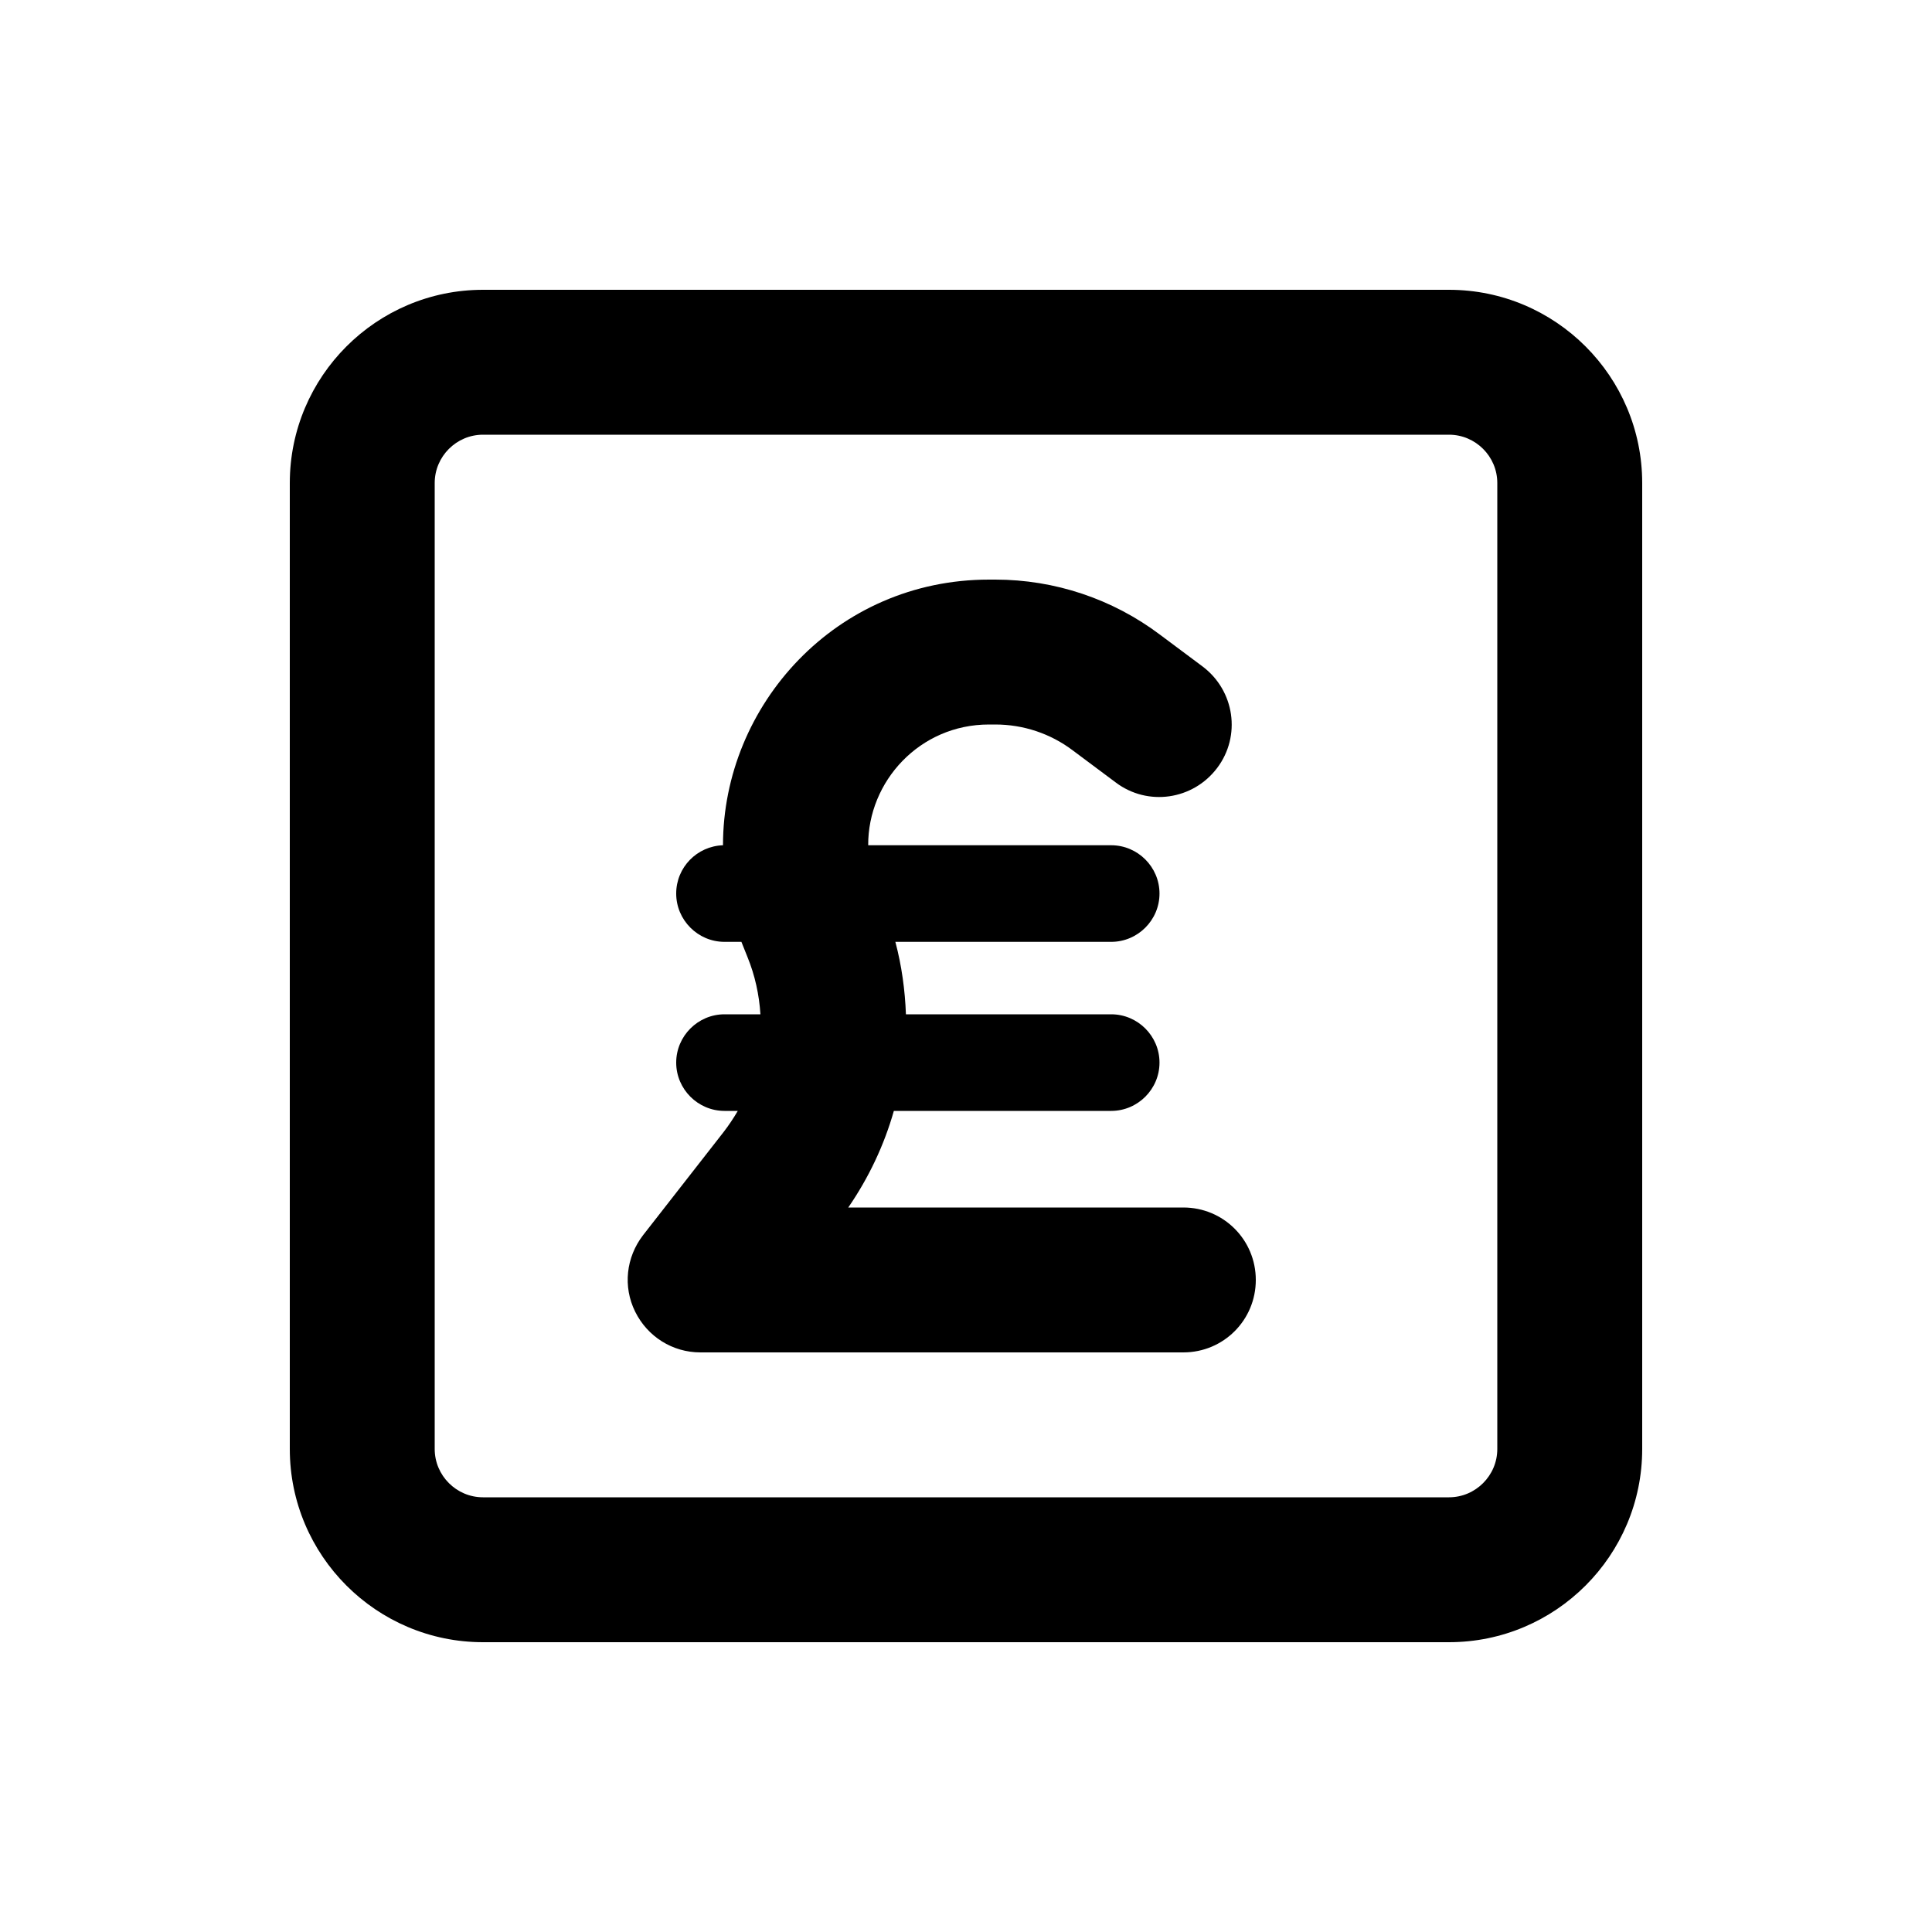 <svg xmlns="http://www.w3.org/2000/svg" viewBox="0 0 640 640"><!--! Font Awesome Pro 7.1.0 by @fontawesome - https://fontawesome.com License - https://fontawesome.com/license (Commercial License) Copyright 2025 Fonticons, Inc. --><path fill="currentColor" d="M160 144C151.2 144 144 151.2 144 160L144 480C144 488.8 151.2 496 160 496L480 496C488.8 496 496 488.8 496 480L496 160C496 151.2 488.8 144 480 144L160 144zM96 160C96 124.7 124.7 96 160 96L480 96C515.3 96 544 124.7 544 160L544 480C544 515.3 515.3 544 480 544L160 544C124.7 544 96 515.3 96 480L96 160zM246.2 313.5C246 313 245.8 312.5 245.6 312L240 312C231.2 312 224 304.8 224 296C224 287.3 230.9 280.3 239.5 280C239.5 233.5 277 192 327.6 192L329.7 192C349.4 192 368.5 198.4 384.2 210.2L398.4 220.8C409 228.8 411.2 243.8 403.2 254.4C395.2 265 380.2 267.2 369.6 259.2L355.4 248.6C348 243 339 240 329.7 240L327.6 240C304.6 240 287.5 258.9 287.6 280L368.1 280C376.9 280 384.1 287.2 384.1 296C384.1 304.8 376.9 312 368.1 312L296.6 312C298.7 319.9 299.8 328 300.1 336L368.1 336C376.9 336 384.1 343.2 384.1 352C384.1 360.8 376.9 368 368.1 368L296.1 368C292.9 379.3 287.8 390.1 281 400L392 400C405.3 400 416 410.7 416 424C416 437.3 405.3 448 392 448L232 448C222.8 448 214.5 442.8 210.4 434.5C206.3 426.2 207.4 416.5 213 409.2L239.7 375C241.4 372.8 243 370.4 244.4 368L240 368C231.2 368 224 360.8 224 352C224 343.2 231.2 336 240 336L251.9 336C251.5 329.6 250.1 323.1 247.6 317L246.2 313.5z"/></svg>